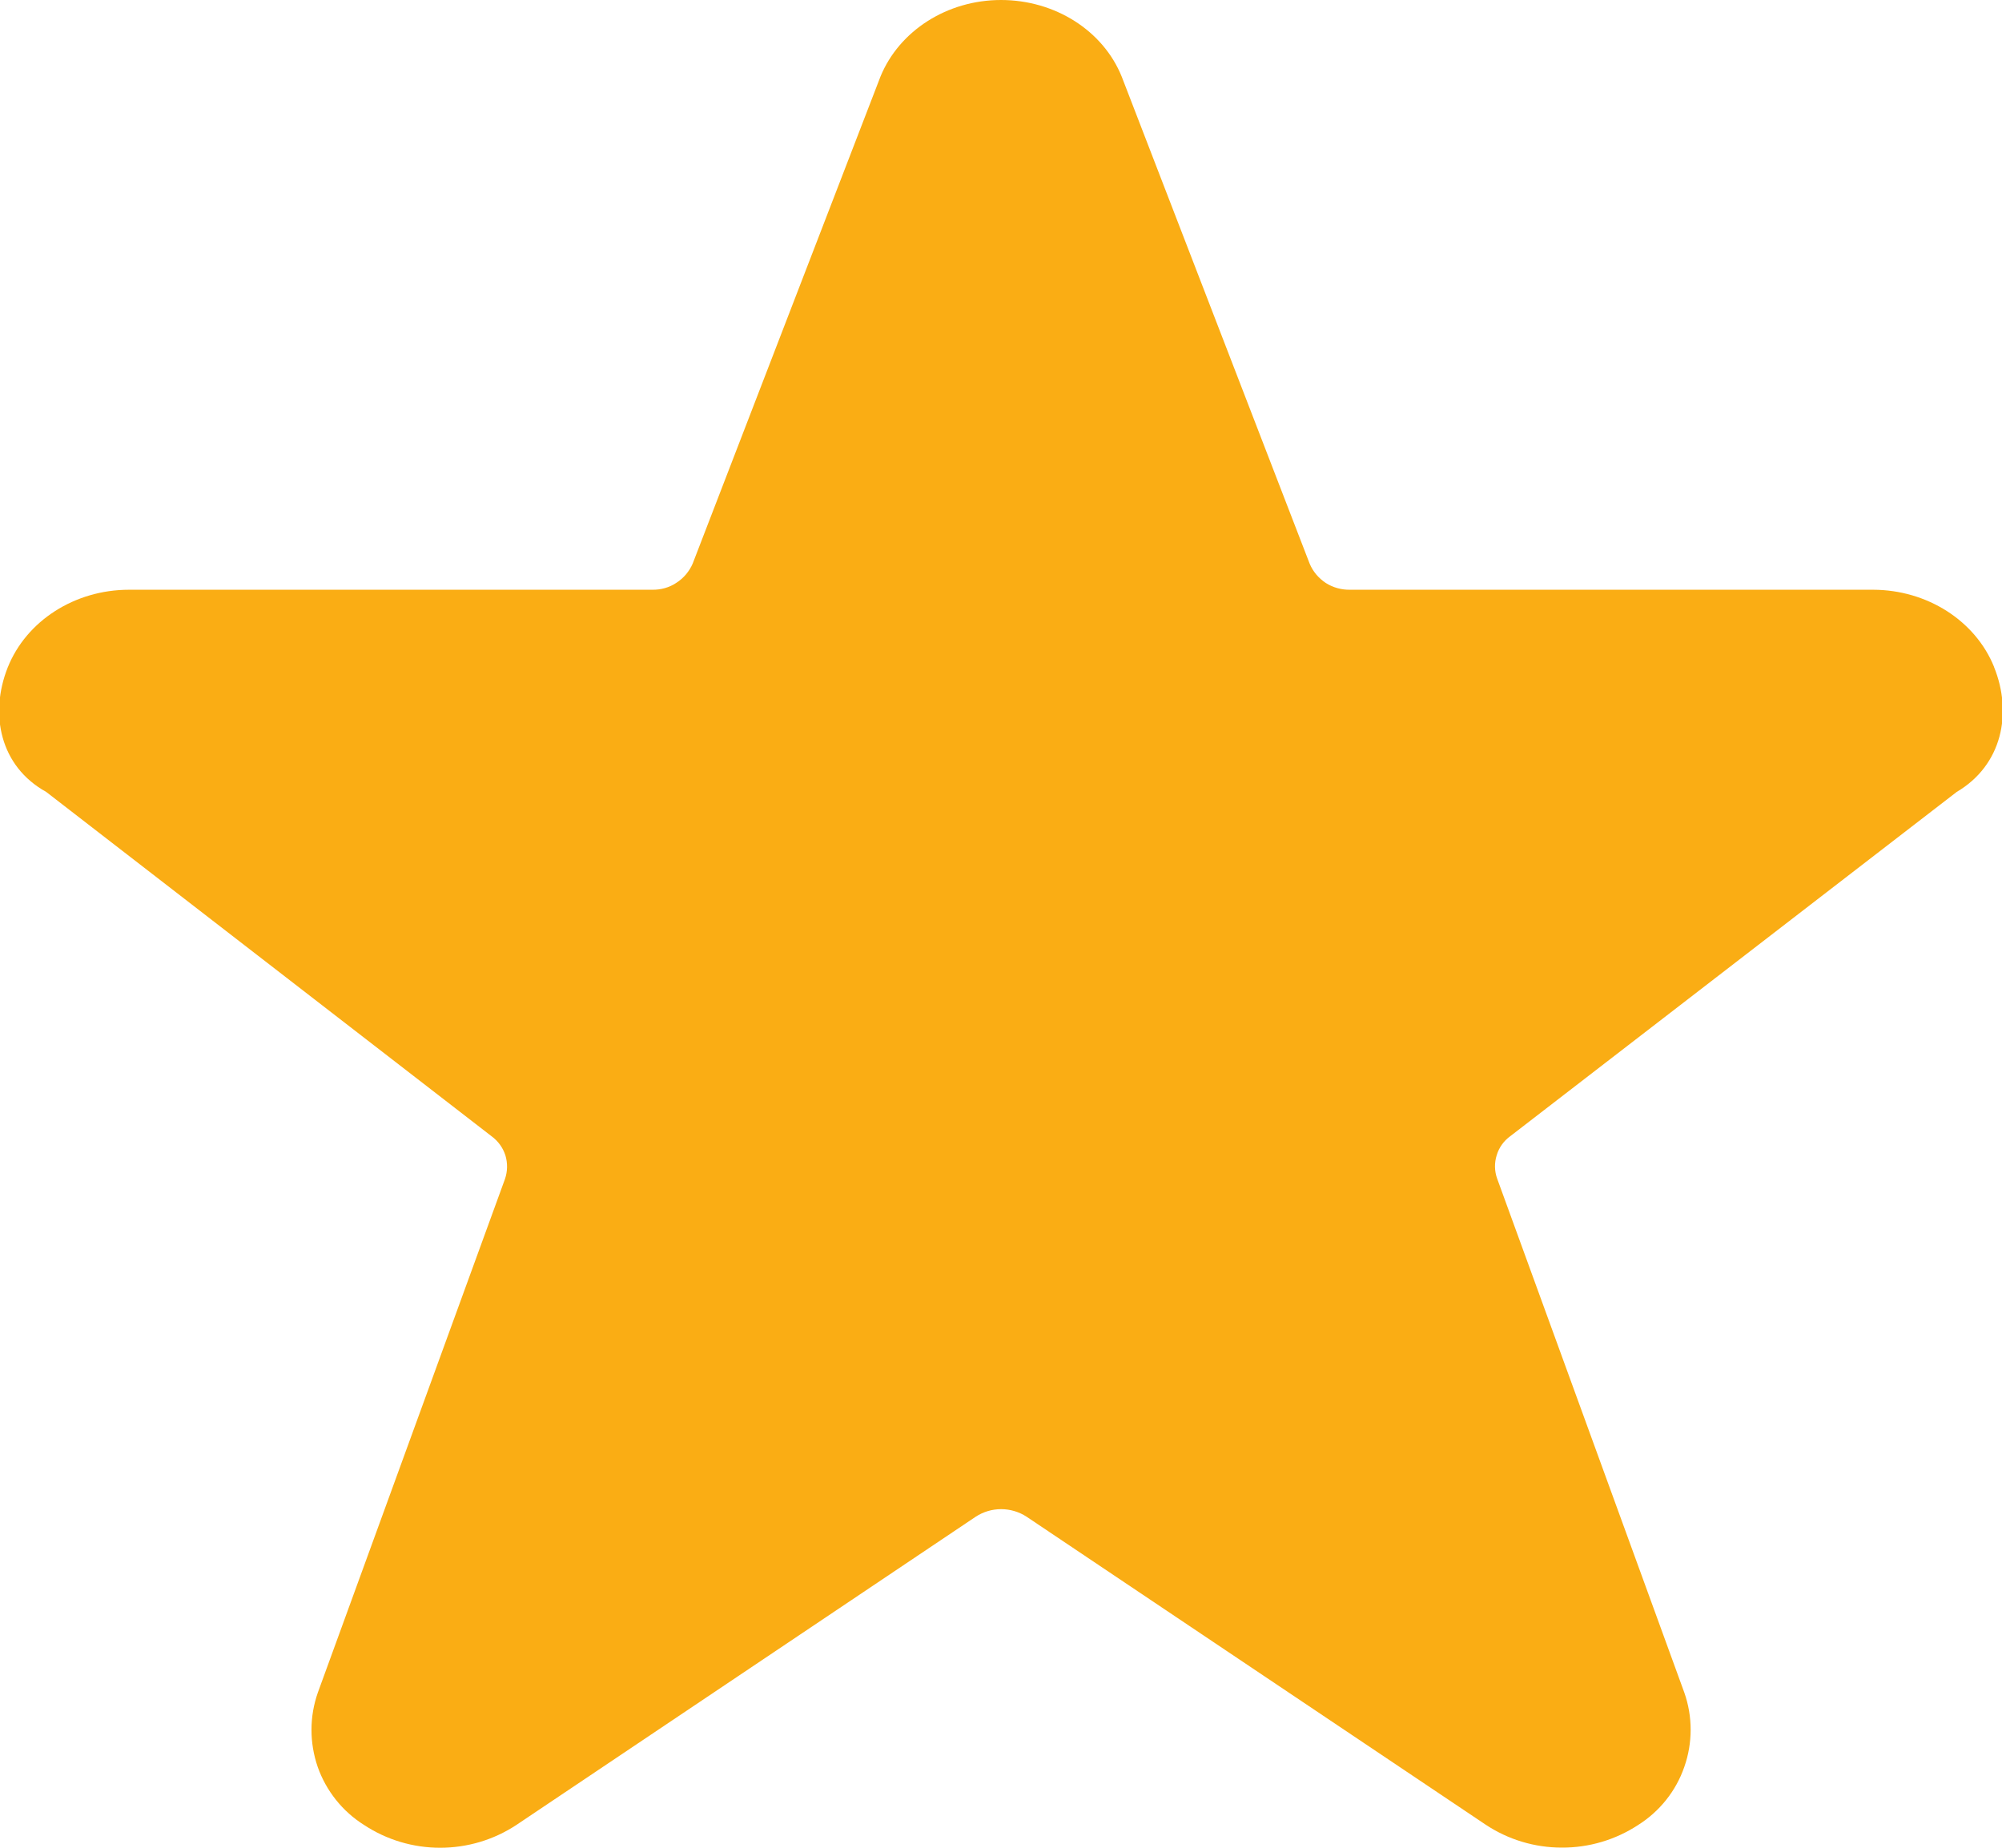 <svg width="13" height="12" viewBox="0 0 13 12" fill="none" xmlns="http://www.w3.org/2000/svg">
<path d="M12.948 4.33C12.826 4.03 12.513 3.831 12.164 3.83H8.767C8.711 3.831 8.656 3.816 8.609 3.786C8.562 3.755 8.525 3.711 8.504 3.66L7.284 0.498C7.163 0.198 6.85 0 6.5 0C6.152 0 5.84 0.198 5.717 0.498L5.714 0.506L4.498 3.66C4.476 3.711 4.439 3.755 4.392 3.785C4.346 3.816 4.291 3.831 4.235 3.83H0.838C0.485 3.83 0.171 4.032 0.05 4.335C-0.07 4.638 -0 4.977 0.3 5.143L3.193 7.38C3.235 7.411 3.266 7.454 3.282 7.504C3.297 7.554 3.296 7.608 3.279 7.657L2.064 10.992C2.009 11.148 2.009 11.318 2.063 11.475C2.118 11.631 2.224 11.764 2.364 11.852C2.511 11.949 2.683 12 2.858 12C3.034 12 3.206 11.949 3.353 11.852L6.336 9.85C6.385 9.818 6.442 9.801 6.501 9.801C6.559 9.801 6.617 9.818 6.666 9.85L9.647 11.85C9.793 11.947 9.965 11.999 10.141 11.999C10.317 12 10.489 11.949 10.636 11.853C10.776 11.765 10.883 11.632 10.937 11.475C10.992 11.319 10.992 11.148 10.937 10.992L9.722 7.655C9.704 7.606 9.703 7.552 9.719 7.502C9.734 7.452 9.765 7.409 9.808 7.378L12.706 5.143C13 4.97 13.07 4.632 12.948 4.331V4.33Z" fill="#FAAD14"/>
</svg>
